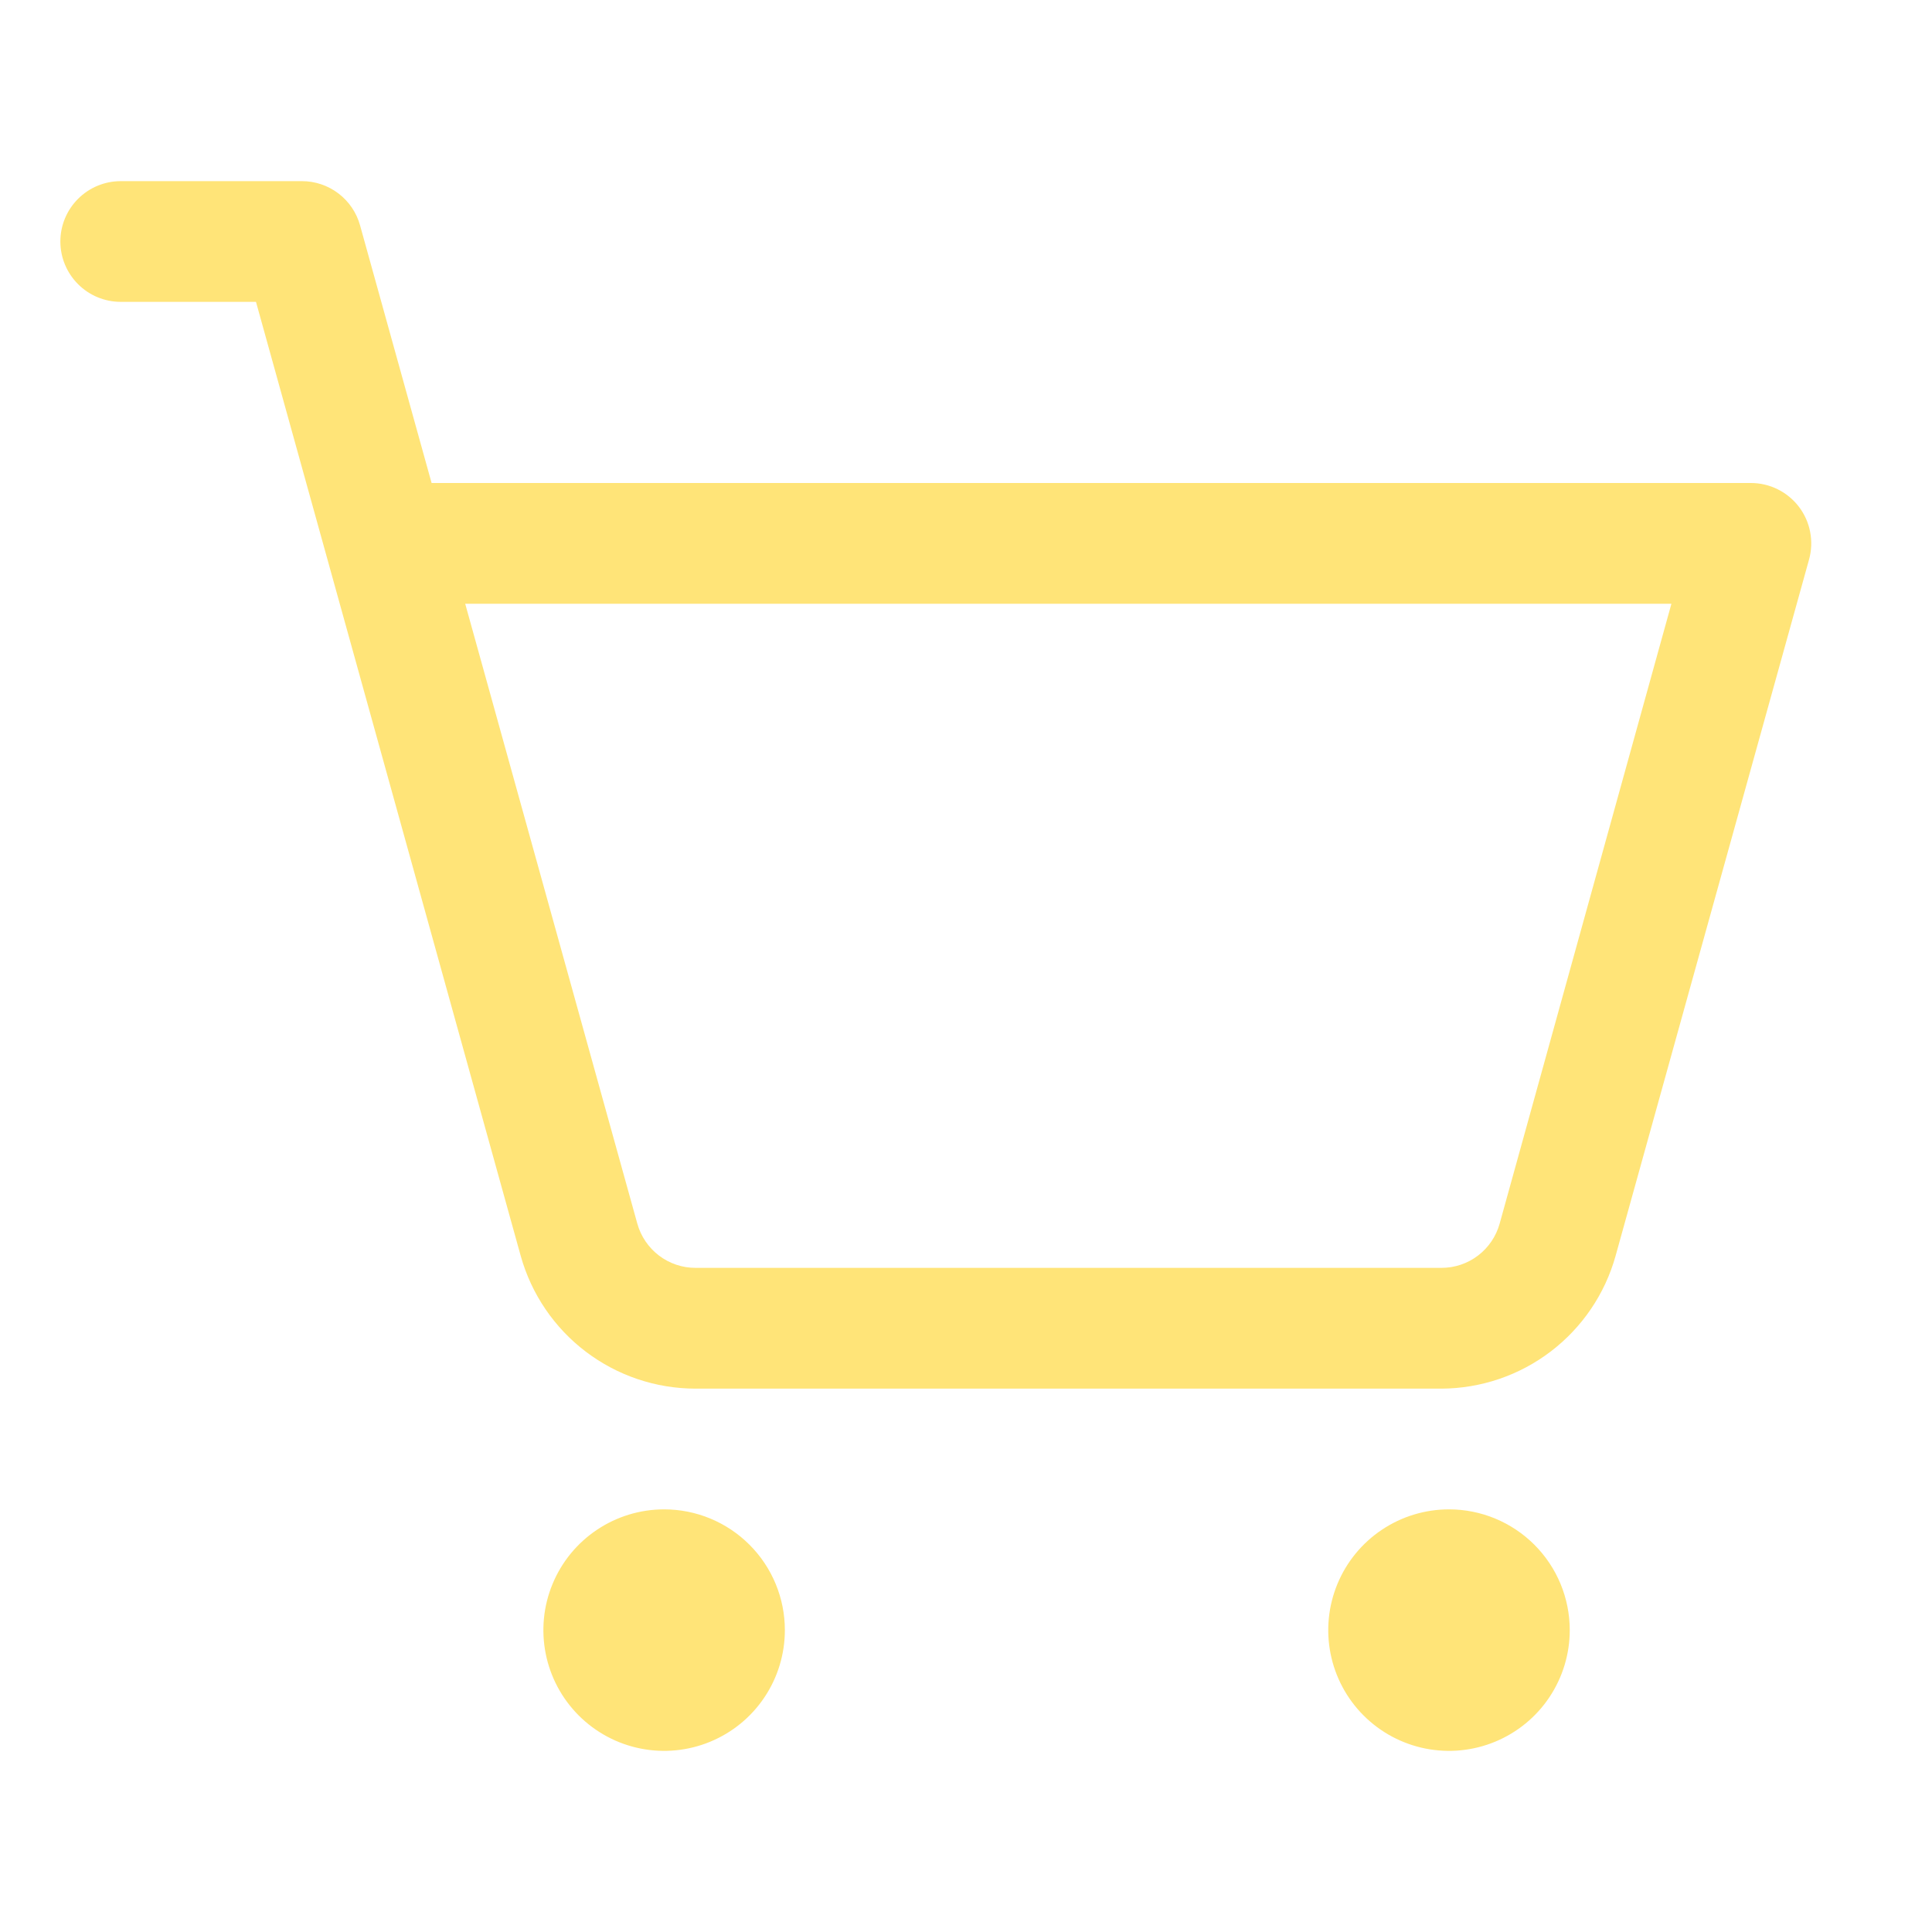 <svg width="66" height="66" viewBox="0 0 66 66" fill="none" xmlns="http://www.w3.org/2000/svg">
<path d="M26.812 55.688C26.812 56.503 26.571 57.301 26.117 57.979C25.664 58.658 25.02 59.186 24.266 59.498C23.512 59.811 22.683 59.892 21.883 59.733C21.083 59.574 20.348 59.181 19.771 58.604C19.194 58.027 18.801 57.292 18.642 56.492C18.483 55.692 18.564 54.863 18.877 54.109C19.189 53.355 19.717 52.711 20.396 52.258C21.074 51.804 21.872 51.562 22.688 51.562C23.782 51.562 24.831 51.997 25.604 52.771C26.378 53.544 26.812 54.593 26.812 55.688ZM49.5 51.562C48.684 51.562 47.887 51.804 47.208 52.258C46.53 52.711 46.001 53.355 45.689 54.109C45.377 54.863 45.295 55.692 45.454 56.492C45.613 57.292 46.006 58.027 46.583 58.604C47.16 59.181 47.895 59.574 48.695 59.733C49.495 59.892 50.325 59.811 51.079 59.498C51.832 59.186 52.477 58.658 52.93 57.979C53.383 57.301 53.625 56.503 53.625 55.688C53.625 54.593 53.19 53.544 52.417 52.771C51.643 51.997 50.594 51.562 49.5 51.562ZM61.8 19.114L55.19 42.905C54.827 44.205 54.049 45.35 52.976 46.168C51.903 46.986 50.592 47.432 49.242 47.438H23.76C22.407 47.437 21.09 46.994 20.012 46.175C18.934 45.357 18.154 44.209 17.789 42.905L8.745 10.312H4.125C3.578 10.312 3.053 10.095 2.667 9.708C2.28 9.322 2.062 8.797 2.062 8.25C2.062 7.703 2.28 7.178 2.667 6.792C3.053 6.405 3.578 6.188 4.125 6.188H10.312C10.763 6.187 11.202 6.335 11.561 6.608C11.92 6.881 12.18 7.264 12.3 7.698L14.744 16.5H59.812C60.13 16.5 60.444 16.573 60.729 16.715C61.014 16.856 61.262 17.061 61.455 17.314C61.647 17.567 61.779 17.861 61.838 18.174C61.898 18.486 61.885 18.808 61.8 19.114ZM57.098 20.625H15.892L21.772 41.802C21.893 42.236 22.153 42.619 22.512 42.892C22.871 43.165 23.309 43.313 23.76 43.312H49.242C49.693 43.313 50.132 43.165 50.491 42.892C50.85 42.619 51.109 42.236 51.23 41.802L57.098 20.625Z" fill="#FFE478"/>
</svg>
